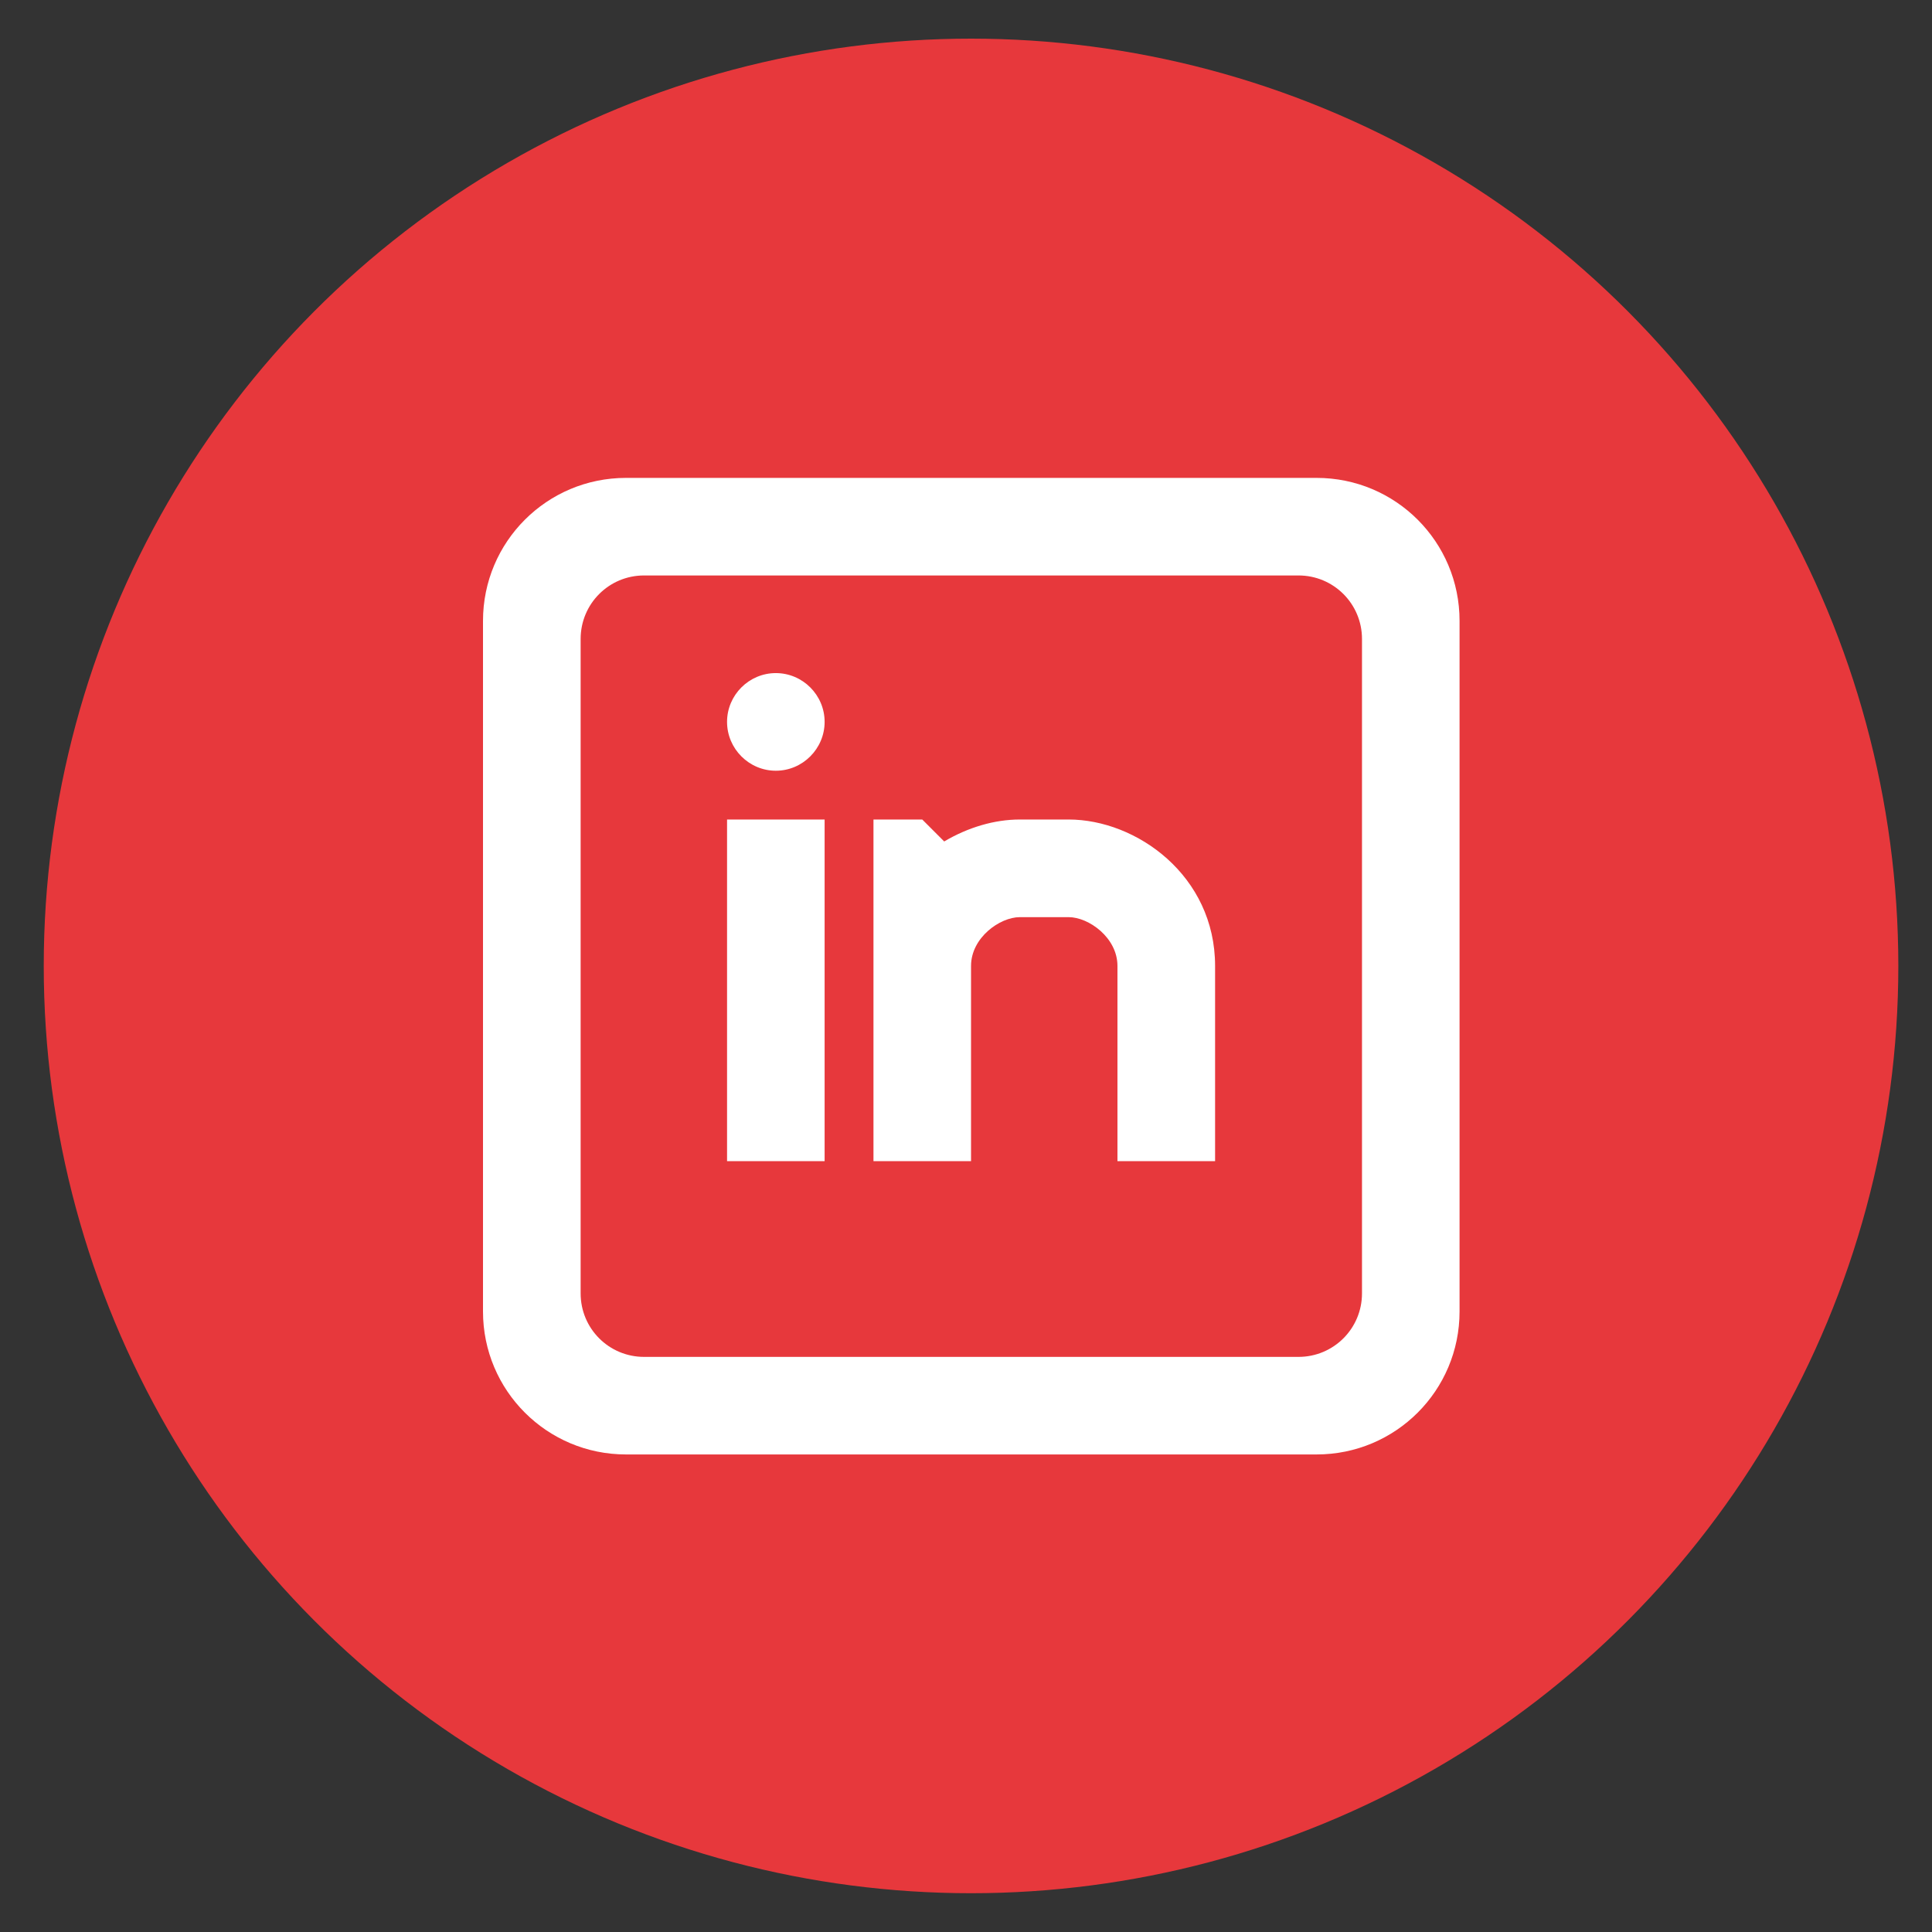 <svg width="28" height="28" viewBox="0 0 28 28" fill="none" xmlns="http://www.w3.org/2000/svg">
<rect x="0" y="0" width="28" height="28" fill="#333333" stroke="none"/>
<g id="Group 11">
<circle id="Ellipse 20" cx="14.073" cy="13.999" r="13.439" fill="#E7383C"/>
<g id="Layer_1-2">
<path id="Vector" fill-rule="evenodd" clip-rule="evenodd" d="M10.537 11.877V16.828H11.951V11.877H10.537ZM11.244 11.17C11.633 11.17 11.951 10.851 11.951 10.462C11.951 10.073 11.633 9.755 11.244 9.755C10.855 9.755 10.537 10.073 10.537 10.462C10.537 10.851 10.855 11.17 11.244 11.17ZM14.78 11.877C14.413 11.877 14.031 11.99 13.684 12.195L13.366 11.877H12.659V16.828H14.073V13.999C14.073 13.589 14.491 13.292 14.78 13.292H15.488C15.778 13.292 16.195 13.589 16.195 13.999V16.828H17.61V13.999C17.61 12.69 16.471 11.877 15.488 11.877H14.78ZM8.415 9.26V18.745C8.415 19.254 8.825 19.665 9.334 19.665H18.819C19.328 19.665 19.739 19.254 19.739 18.745V9.26C19.739 8.751 19.328 8.34 18.819 8.34H9.334C8.825 8.34 8.415 8.751 8.415 9.26ZM9.072 6.926H19.081C20.227 6.926 21.153 7.852 21.153 8.998V19.007C21.153 20.153 20.227 21.079 19.081 21.079H9.072C7.927 21.079 7 20.153 7 19.007V8.998C7 7.852 7.927 6.926 9.072 6.926Z" fill="white"/>
</g>
</g>
</svg>
